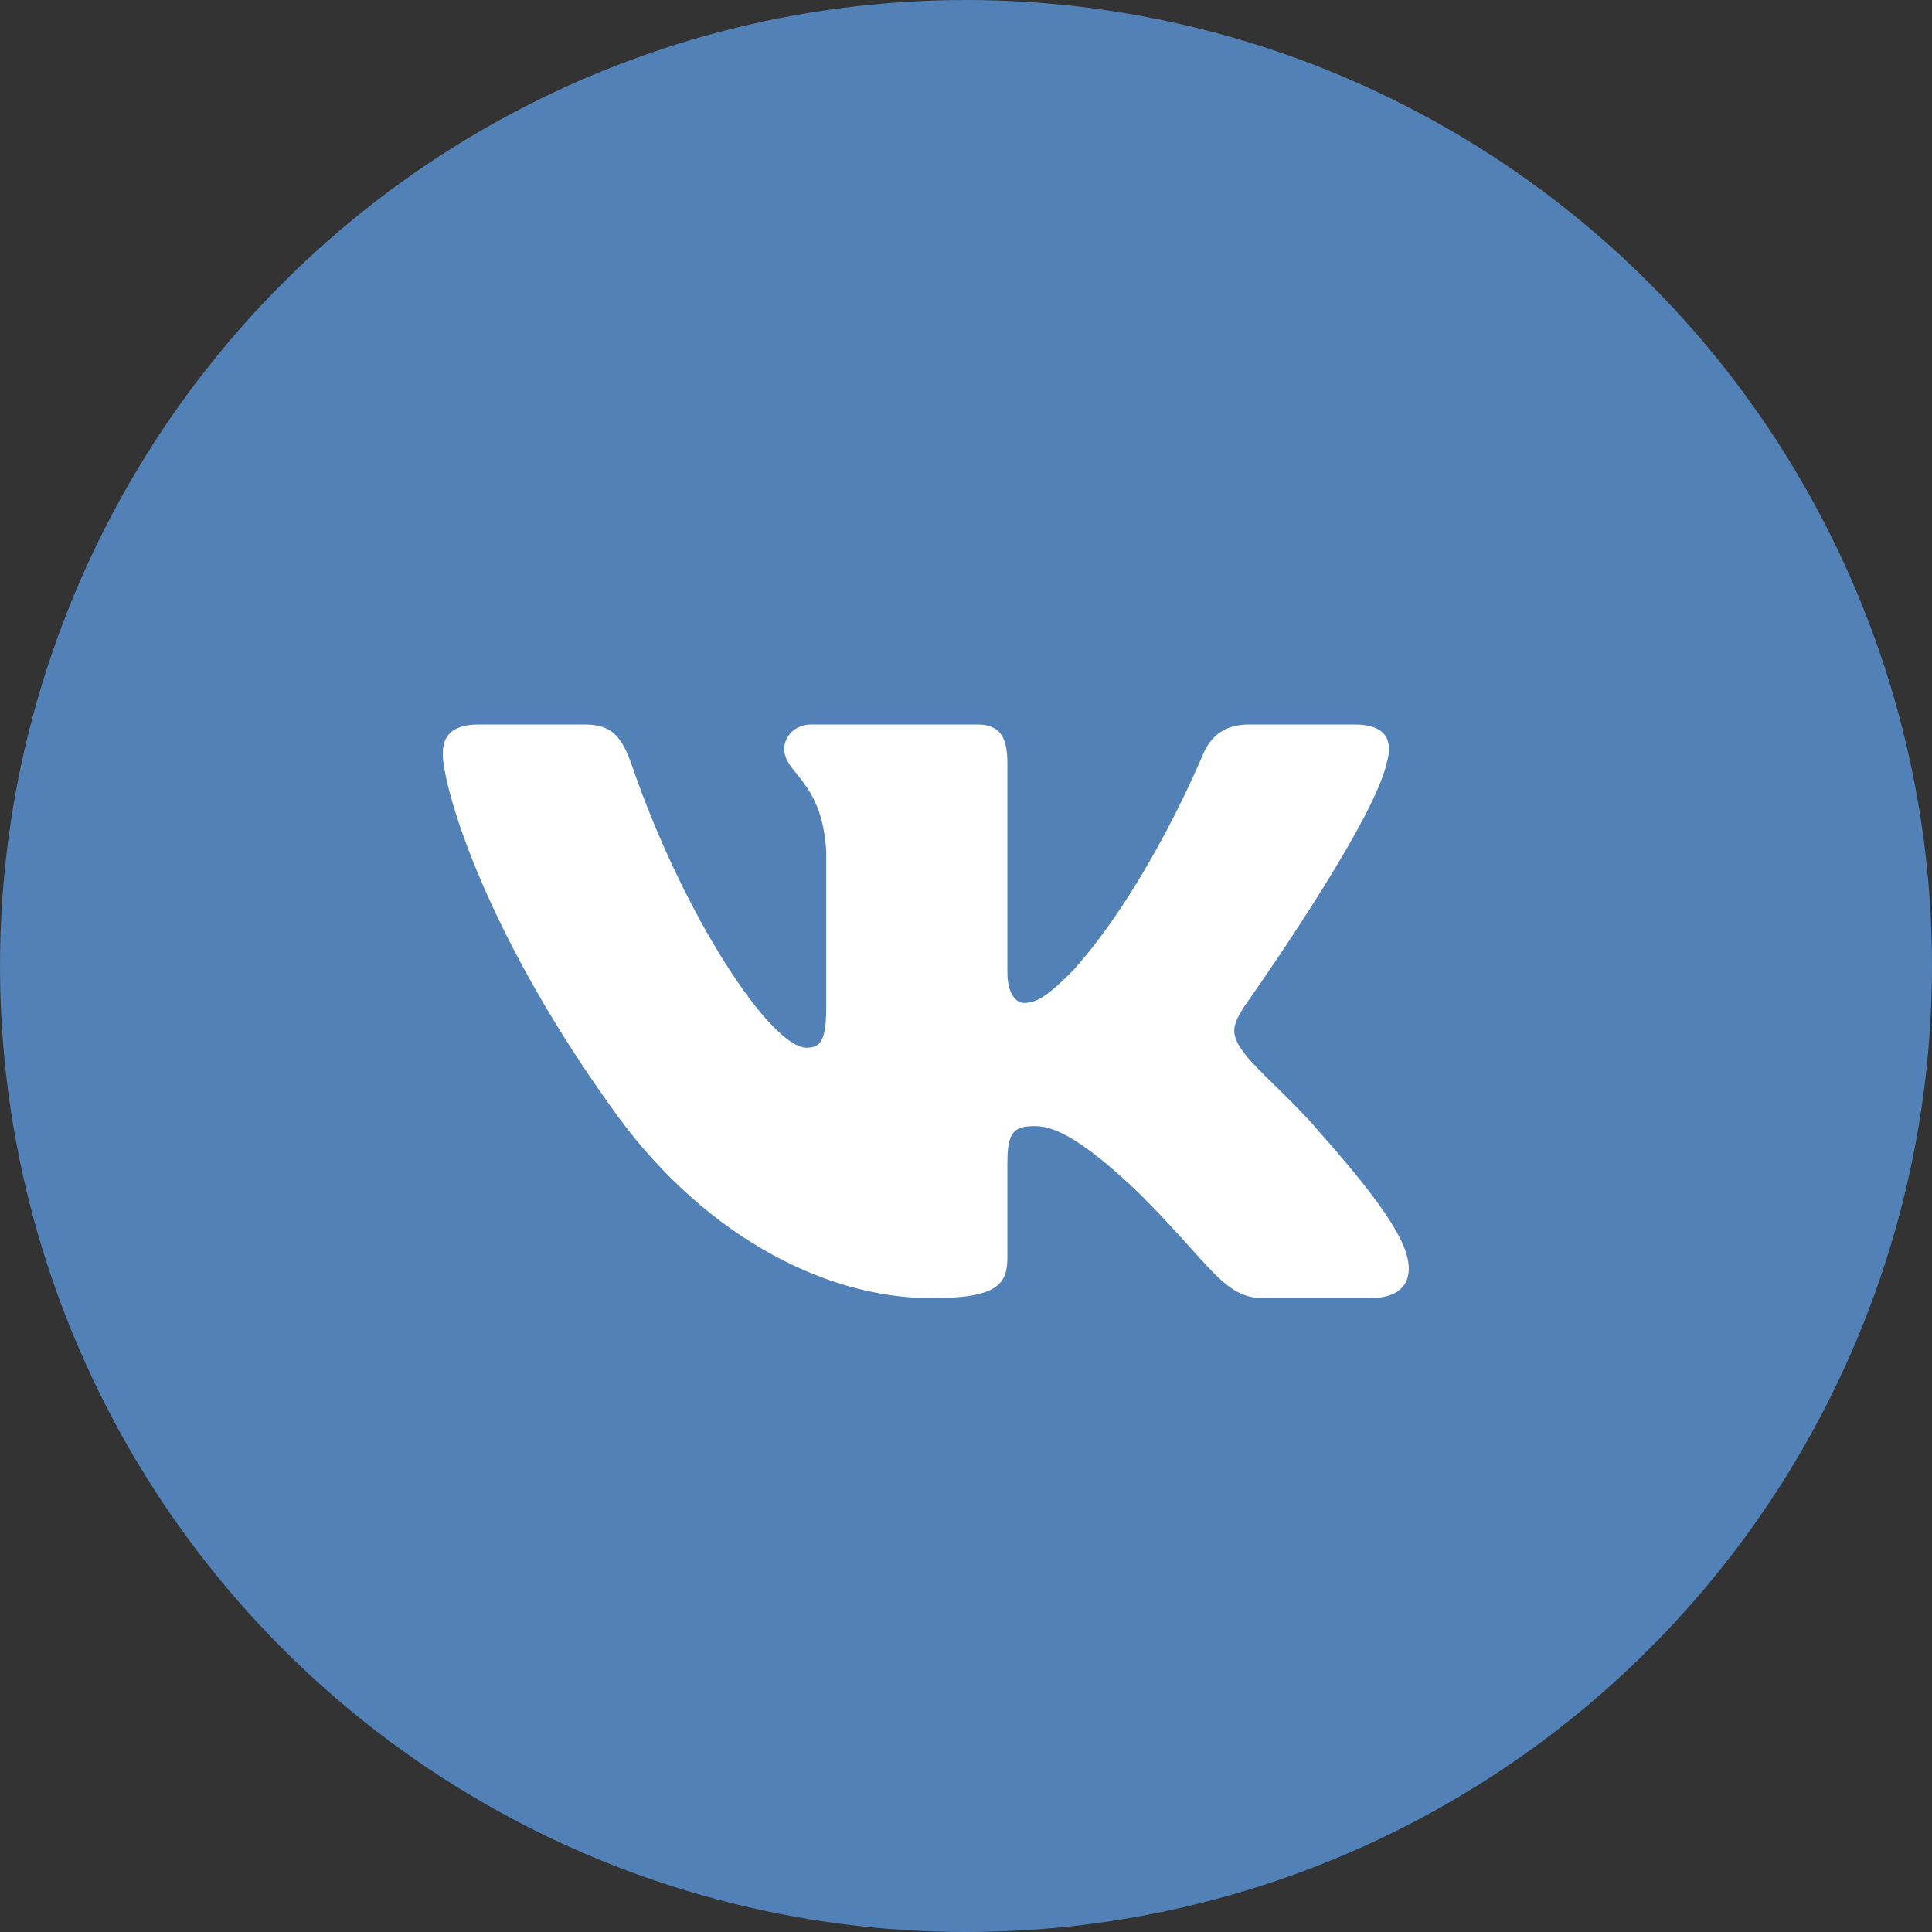 <?xml version="1.0" encoding="UTF-8"?>
<svg width="40px" height="40px" viewBox="0 0 40 40" version="1.1" xmlns="http://www.w3.org/2000/svg" xmlns:xlink="http://www.w3.org/1999/xlink">
    <rect x="0" y="0" width="40" height="40" fill="#333333" stroke="none"/>
    <!-- Generator: Sketch 51.1 (57501) - http://www.bohemiancoding.com/sketch -->
    <title>VK</title>
    <desc>Created with Sketch.</desc>
    <defs>
        <circle id="path-1" cx="20" cy="20" r="20"></circle>
    </defs>
    <g id="Landing" stroke="none" stroke-width="1" fill="none" fill-rule="evenodd">
        <g id="QIWI-Bonus-Registration-Social-" transform="translate(-636, -547)">
            <g id="Pop-up" transform="translate(520, 72)">
                <g id="Group-5" transform="translate(116, 475)">
                    <g id="VK">
                        <g>
                            <mask id="mask-2" fill="white">
                                <use xlink:href="#path-1"></use>
                            </mask>
                            <use id="Oval" fill="#5281B7" xlink:href="#path-1"></use>
                            <path d="M28.708,15.804 C28.847,15.341 28.708,15 28.046,15 L25.858,15 C25.302,15 25.045,15.294 24.906,15.619 C24.906,15.619 23.794,18.331 22.217,20.093 C21.707,20.603 21.475,20.765 21.197,20.765 C21.058,20.765 20.857,20.603 20.857,20.139 L20.857,15.804 C20.857,15.248 20.695,15 20.232,15 L16.793,15 C16.446,15 16.237,15.258 16.237,15.503 C16.237,16.03 17.025,16.152 17.106,17.635 L17.106,20.857 C17.106,21.564 16.978,21.692 16.7,21.692 C15.959,21.692 14.154,18.968 13.084,15.851 C12.874,15.245 12.664,15 12.105,15 L9.917,15 C9.292,15 9.167,15.294 9.167,15.619 C9.167,16.198 9.908,19.073 12.62,22.874 C14.429,25.47 16.976,26.878 19.294,26.878 C20.685,26.878 20.857,26.565 20.857,26.027 L20.857,24.065 C20.857,23.439 20.989,23.315 21.429,23.315 C21.754,23.315 22.31,23.477 23.608,24.729 C25.091,26.212 25.336,26.878 26.171,26.878 L28.359,26.878 C28.984,26.878 29.296,26.565 29.116,25.948 C28.919,25.334 28.21,24.442 27.271,23.384 C26.761,22.782 25.996,22.133 25.764,21.808 C25.439,21.391 25.532,21.205 25.764,20.834 C25.764,20.834 28.43,17.079 28.708,15.804" id="Fill-1" fill="#FFFFFF" mask="url(#mask-2)"></path>
                        </g>
                    </g>
                </g>
            </g>
        </g>
    </g>
</svg>